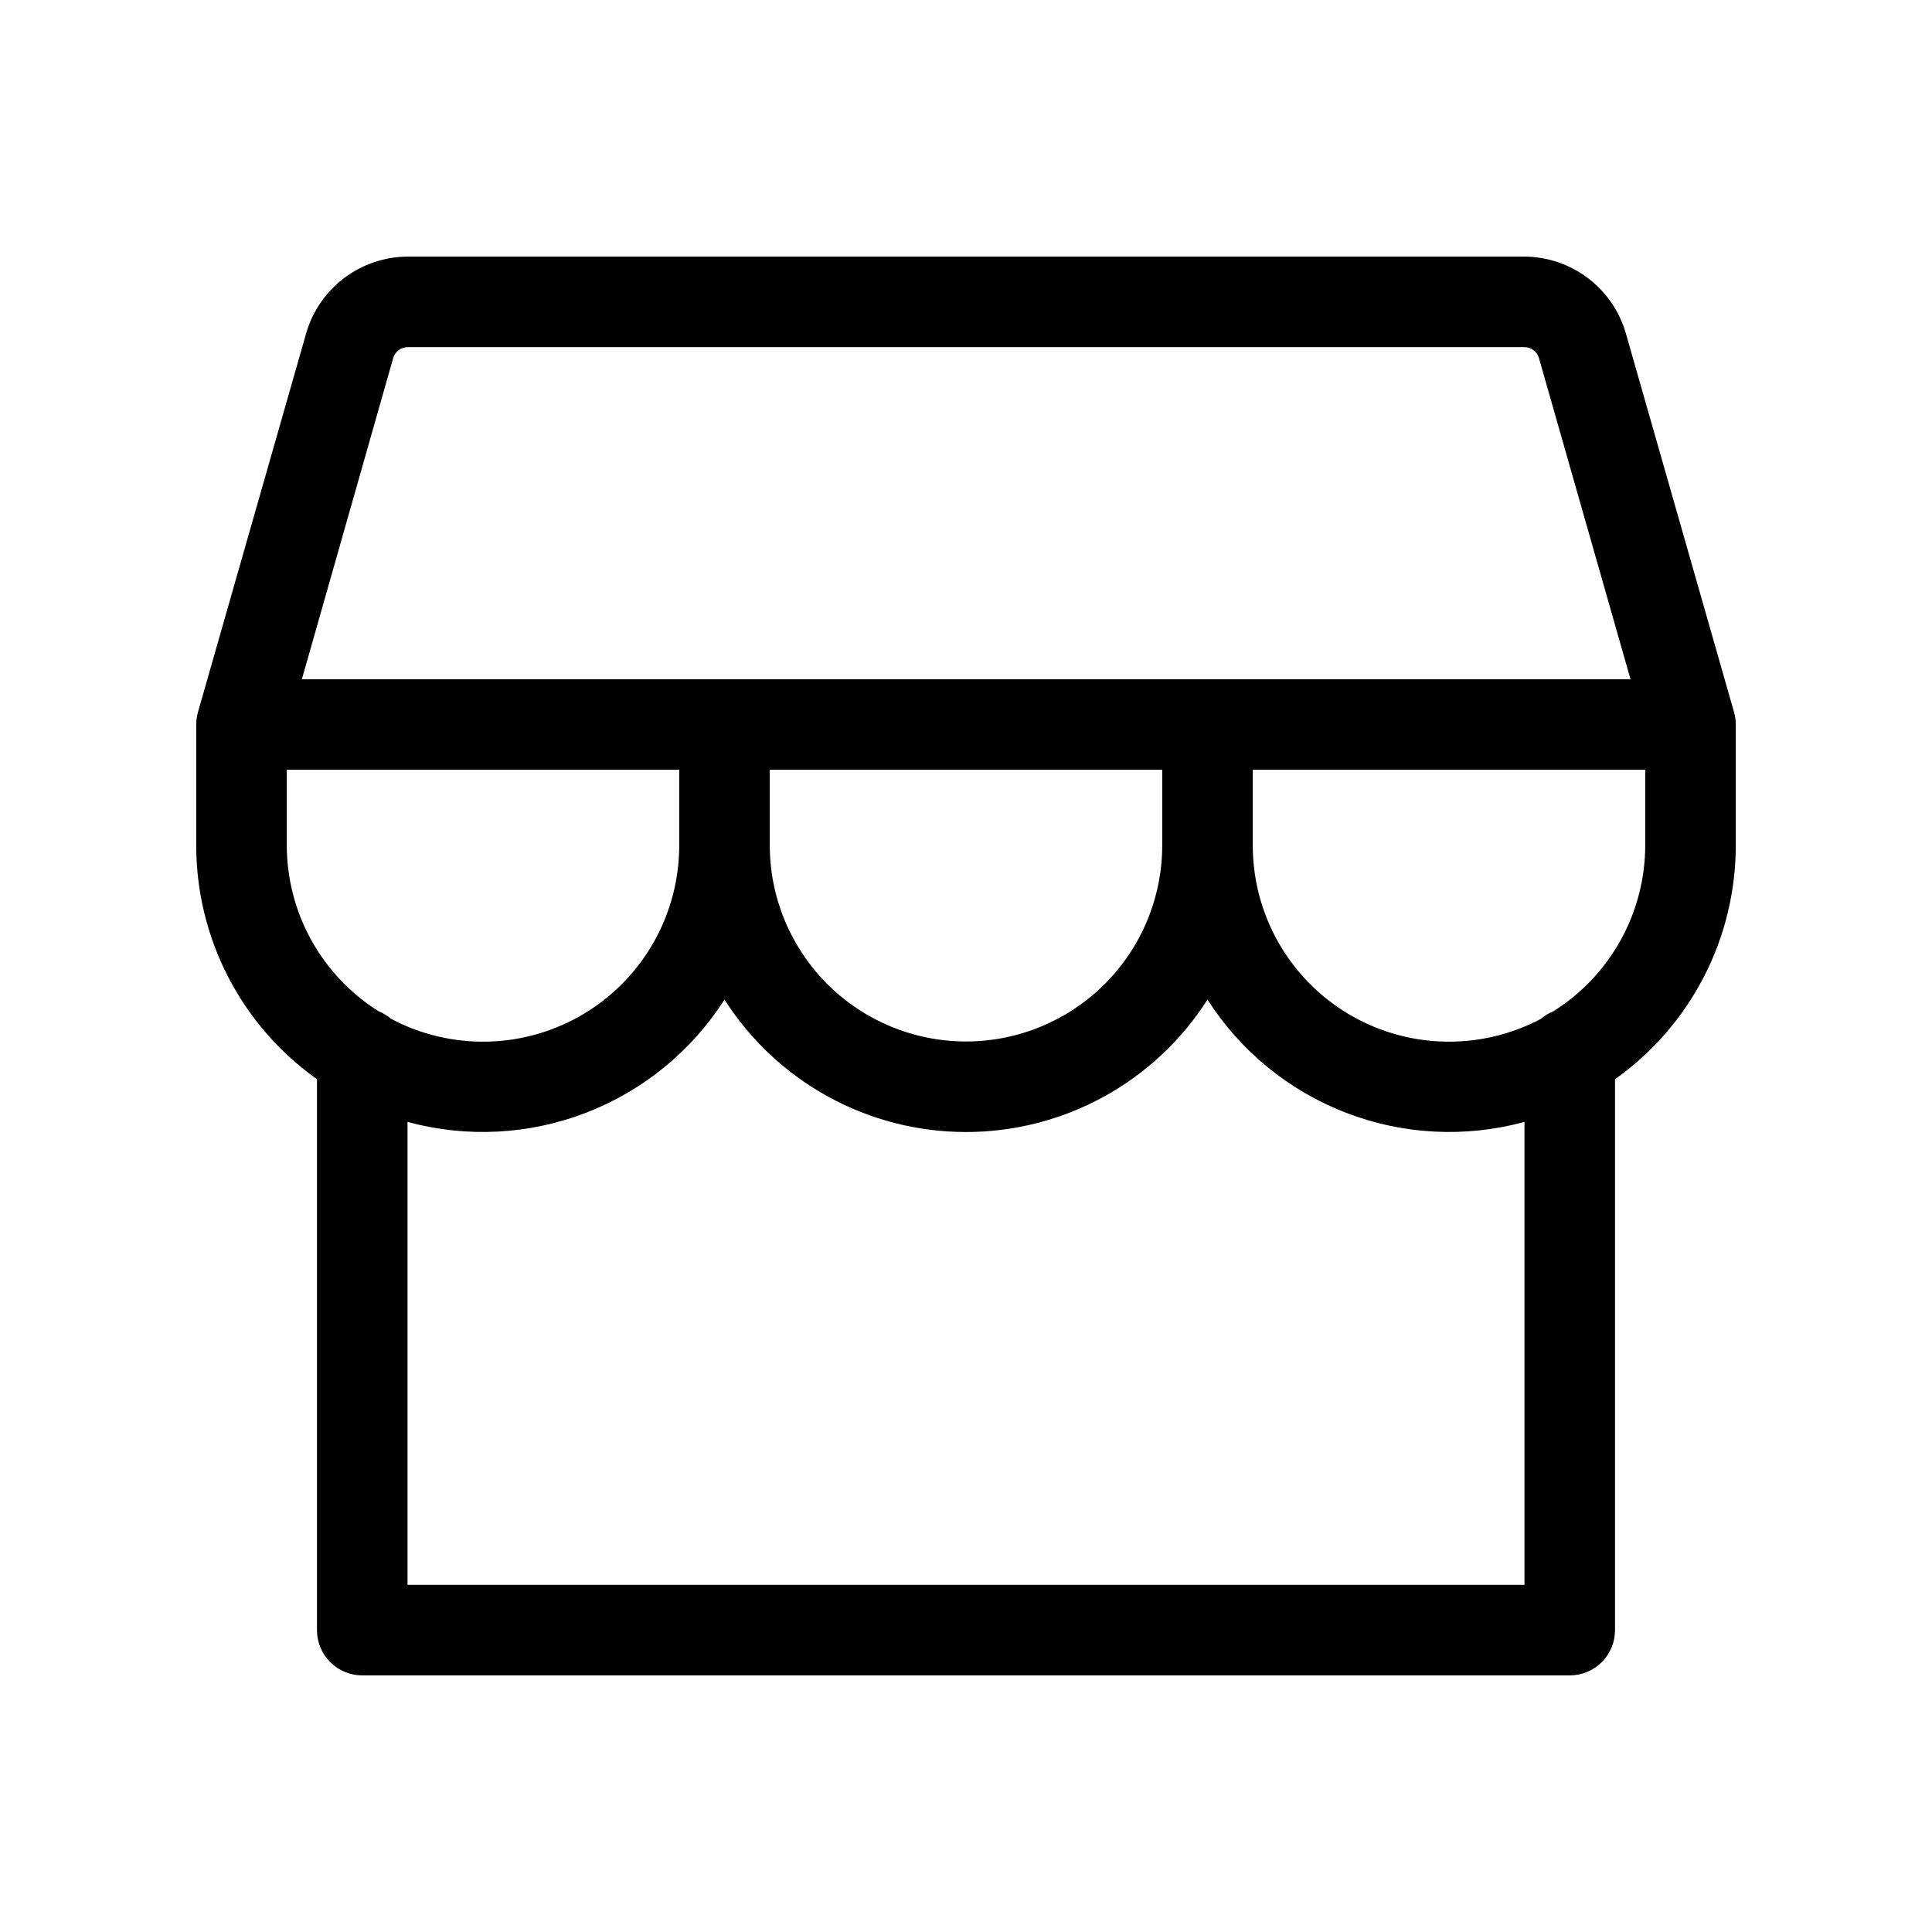 <svg width="60" height="60" viewBox="0 0 60 60" fill="none" xmlns="http://www.w3.org/2000/svg">
<path d="M6.145 22.127C6.112 22.249 6.094 22.374 6.094 22.5V26.25C6.093 27.672 6.433 29.075 7.086 30.339C7.738 31.603 8.684 32.692 9.844 33.516V50.625C9.844 50.998 9.992 51.356 10.256 51.619C10.519 51.883 10.877 52.031 11.25 52.031H48.75C49.123 52.031 49.481 51.883 49.744 51.619C50.008 51.356 50.156 50.998 50.156 50.625V33.516C51.316 32.692 52.262 31.603 52.914 30.339C53.567 29.075 53.907 27.672 53.906 26.25V22.5C53.906 22.37 53.888 22.241 53.852 22.116L50.491 10.348C50.293 9.665 49.88 9.064 49.313 8.636C48.745 8.207 48.055 7.973 47.344 7.969H12.656C11.945 7.973 11.255 8.207 10.687 8.636C10.12 9.064 9.707 9.665 9.509 10.348L6.145 22.127ZM12.213 11.112C12.243 11.017 12.301 10.934 12.381 10.874C12.46 10.815 12.557 10.782 12.656 10.781H47.344C47.446 10.781 47.544 10.815 47.626 10.876C47.707 10.937 47.766 11.023 47.794 11.121L50.637 21.094H9.375L12.213 11.112ZM23.906 23.906H36.094V26.25C36.094 27.866 35.452 29.416 34.309 30.559C33.166 31.702 31.616 32.344 30 32.344C28.384 32.344 26.834 31.702 25.691 30.559C24.548 29.416 23.906 27.866 23.906 26.25V23.906ZM8.906 23.906H21.094V26.25C21.095 27.302 20.824 28.336 20.307 29.252C19.79 30.168 19.045 30.934 18.145 31.477C17.244 32.019 16.218 32.32 15.166 32.348C14.115 32.377 13.074 32.133 12.145 31.641C12.03 31.542 11.899 31.463 11.759 31.406C10.886 30.858 10.167 30.098 9.668 29.196C9.169 28.294 8.907 27.28 8.906 26.25V23.906ZM47.344 49.219H12.656V34.842C14.488 35.34 16.43 35.241 18.201 34.557C19.972 33.874 21.478 32.642 22.5 31.043C23.304 32.304 24.412 33.341 25.723 34.06C27.034 34.779 28.505 35.156 30 35.156C31.495 35.156 32.966 34.779 34.277 34.06C35.588 33.341 36.696 32.304 37.5 31.043C38.522 32.642 40.028 33.874 41.799 34.557C43.569 35.241 45.512 35.34 47.344 34.842V49.219ZM48.241 31.406C48.101 31.463 47.97 31.542 47.855 31.641C46.926 32.133 45.885 32.377 44.834 32.348C43.782 32.32 42.756 32.019 41.855 31.477C40.955 30.934 40.21 30.168 39.693 29.252C39.176 28.336 38.905 27.302 38.906 26.25V23.906H51.094V26.25C51.093 27.28 50.831 28.294 50.332 29.196C49.833 30.098 49.114 30.858 48.241 31.406Z" fill="#083A3A" style="fill:#083A3A;fill:color(display-p3 0.031 0.228 0.228);fill-opacity:1;"/>
</svg>
